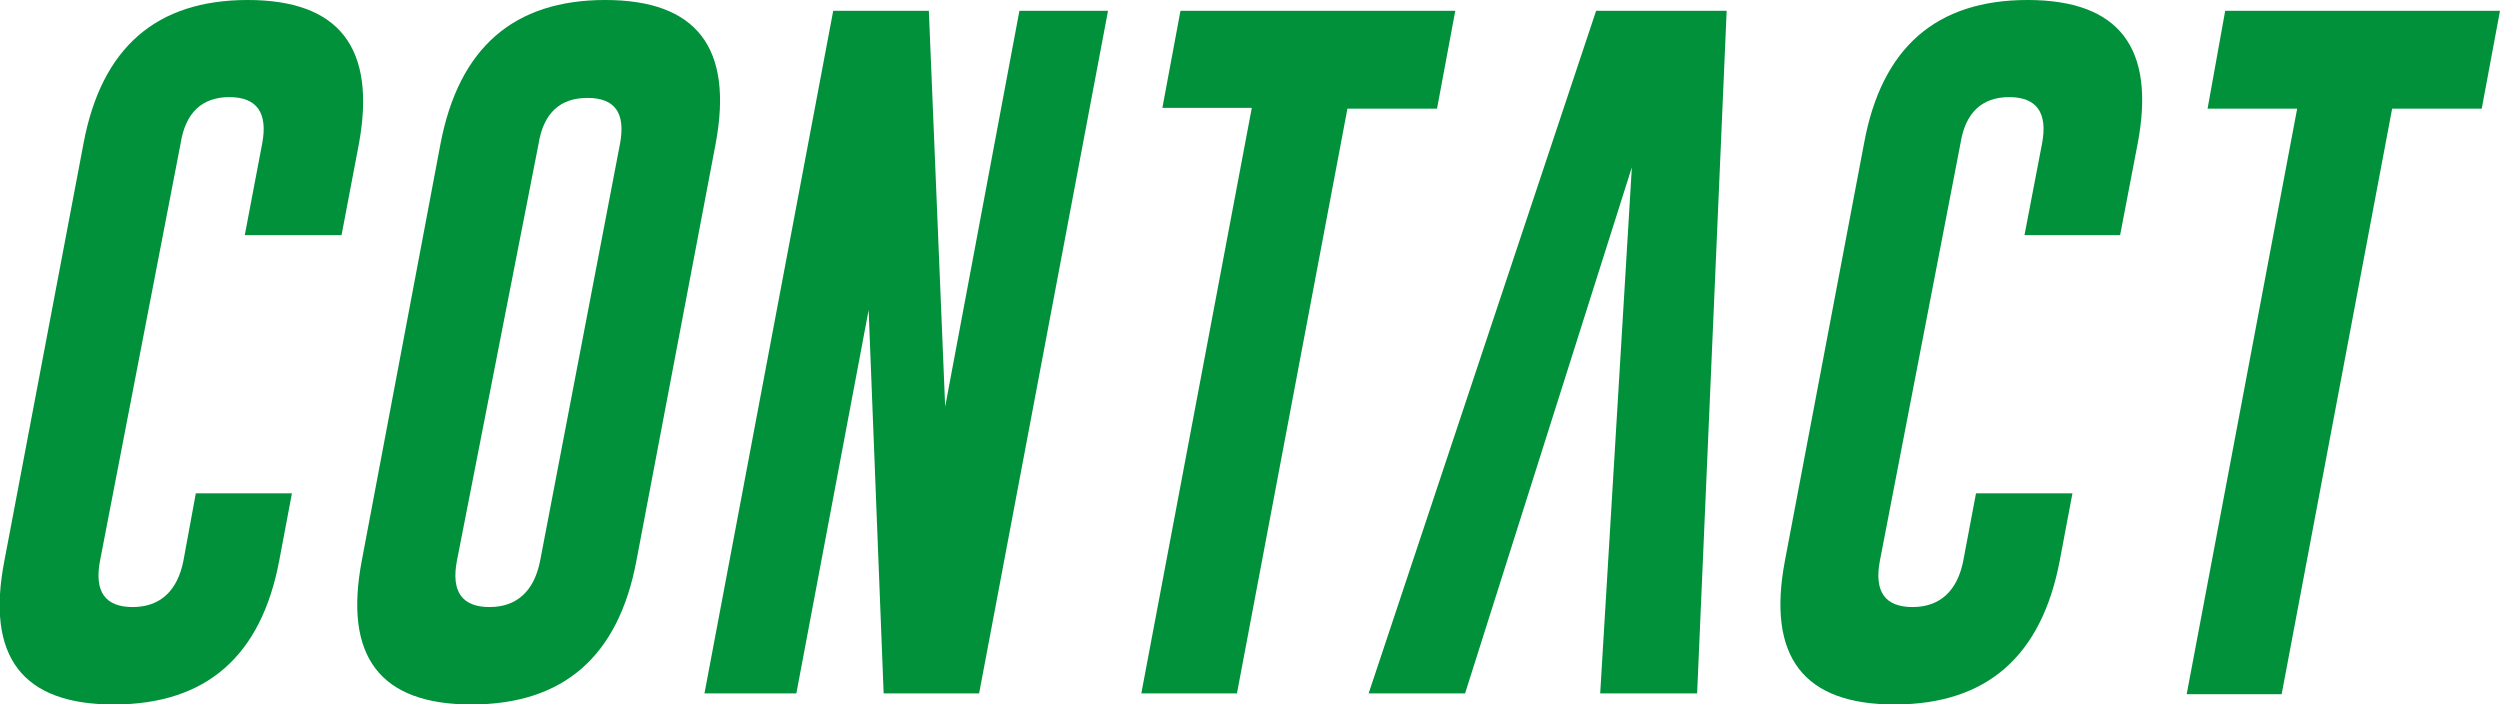 <svg xmlns="http://www.w3.org/2000/svg" viewBox="0 0 153.2 43.17"><defs><style>.cls-1{fill:#00913a;}</style></defs><g id="レイヤー_2" data-name="レイヤー 2"><g id="レイヤー_1-2" data-name="レイヤー 1"><path class="cls-1" d="M17.89,30.23l-.78,4.13Q15.45,43.15,7,43.17T.27,34.36L5.12,8.78Q6.77,0,15.18,0T22,8.78l-1.07,5.63H15l1.07-5.63c.35-1.87-.33-2.82-2-2.83h0c-1.68,0-2.7.94-3,2.83L6.13,34.36c-.36,1.89.31,2.84,2,2.84s2.75-1,3.11-2.84L12,30.23Z"/><path class="cls-1" d="M39,34.36q-1.65,8.79-10.08,8.81t-6.75-8.81L27,8.78Q28.69,0,37.09,0t6.77,8.78ZM38,8.78C38.34,6.91,37.67,6,36,6h0c-1.69,0-2.7.94-3,2.83L28,34.36c-.36,1.89.31,2.84,2,2.84s2.74-1,3.1-2.84Z"/><path class="cls-1" d="M51.06.66h5.86l1,24.26L62.47.66H67.9L60,42.49H54.15L53.23,19,48.8,42.49H43.17Z"/><path class="cls-1" d="M89.18.66l-1.12,6H82.57L75.8,42.49H69.94L76.71,6.61H71.23L72.34.66Z"/><path class="cls-1" d="M100,10.25,89.78,42.49H83.87L97.81.66h8L104,42.49H98.06Z"/><path class="cls-1" d="M127,30.23l-.78,4.13q-1.67,8.79-10.09,8.81t-6.75-8.81l4.85-25.58Q115.84,0,124.25,0T131,8.78l-1.08,5.63h-5.86l1.08-5.63c.35-1.87-.33-2.82-2-2.83h0c-1.68,0-2.7.94-3,2.83L115.2,34.36c-.36,1.89.31,2.84,2,2.84s2.75-1,3.11-2.84l.78-4.13Z"/><path class="cls-1" d="M153.2.66l-1.12,6h-5.49l-6.77,35.88H134l6.77-35.88h-5.49L136.36.66Z"/></g></g></svg>